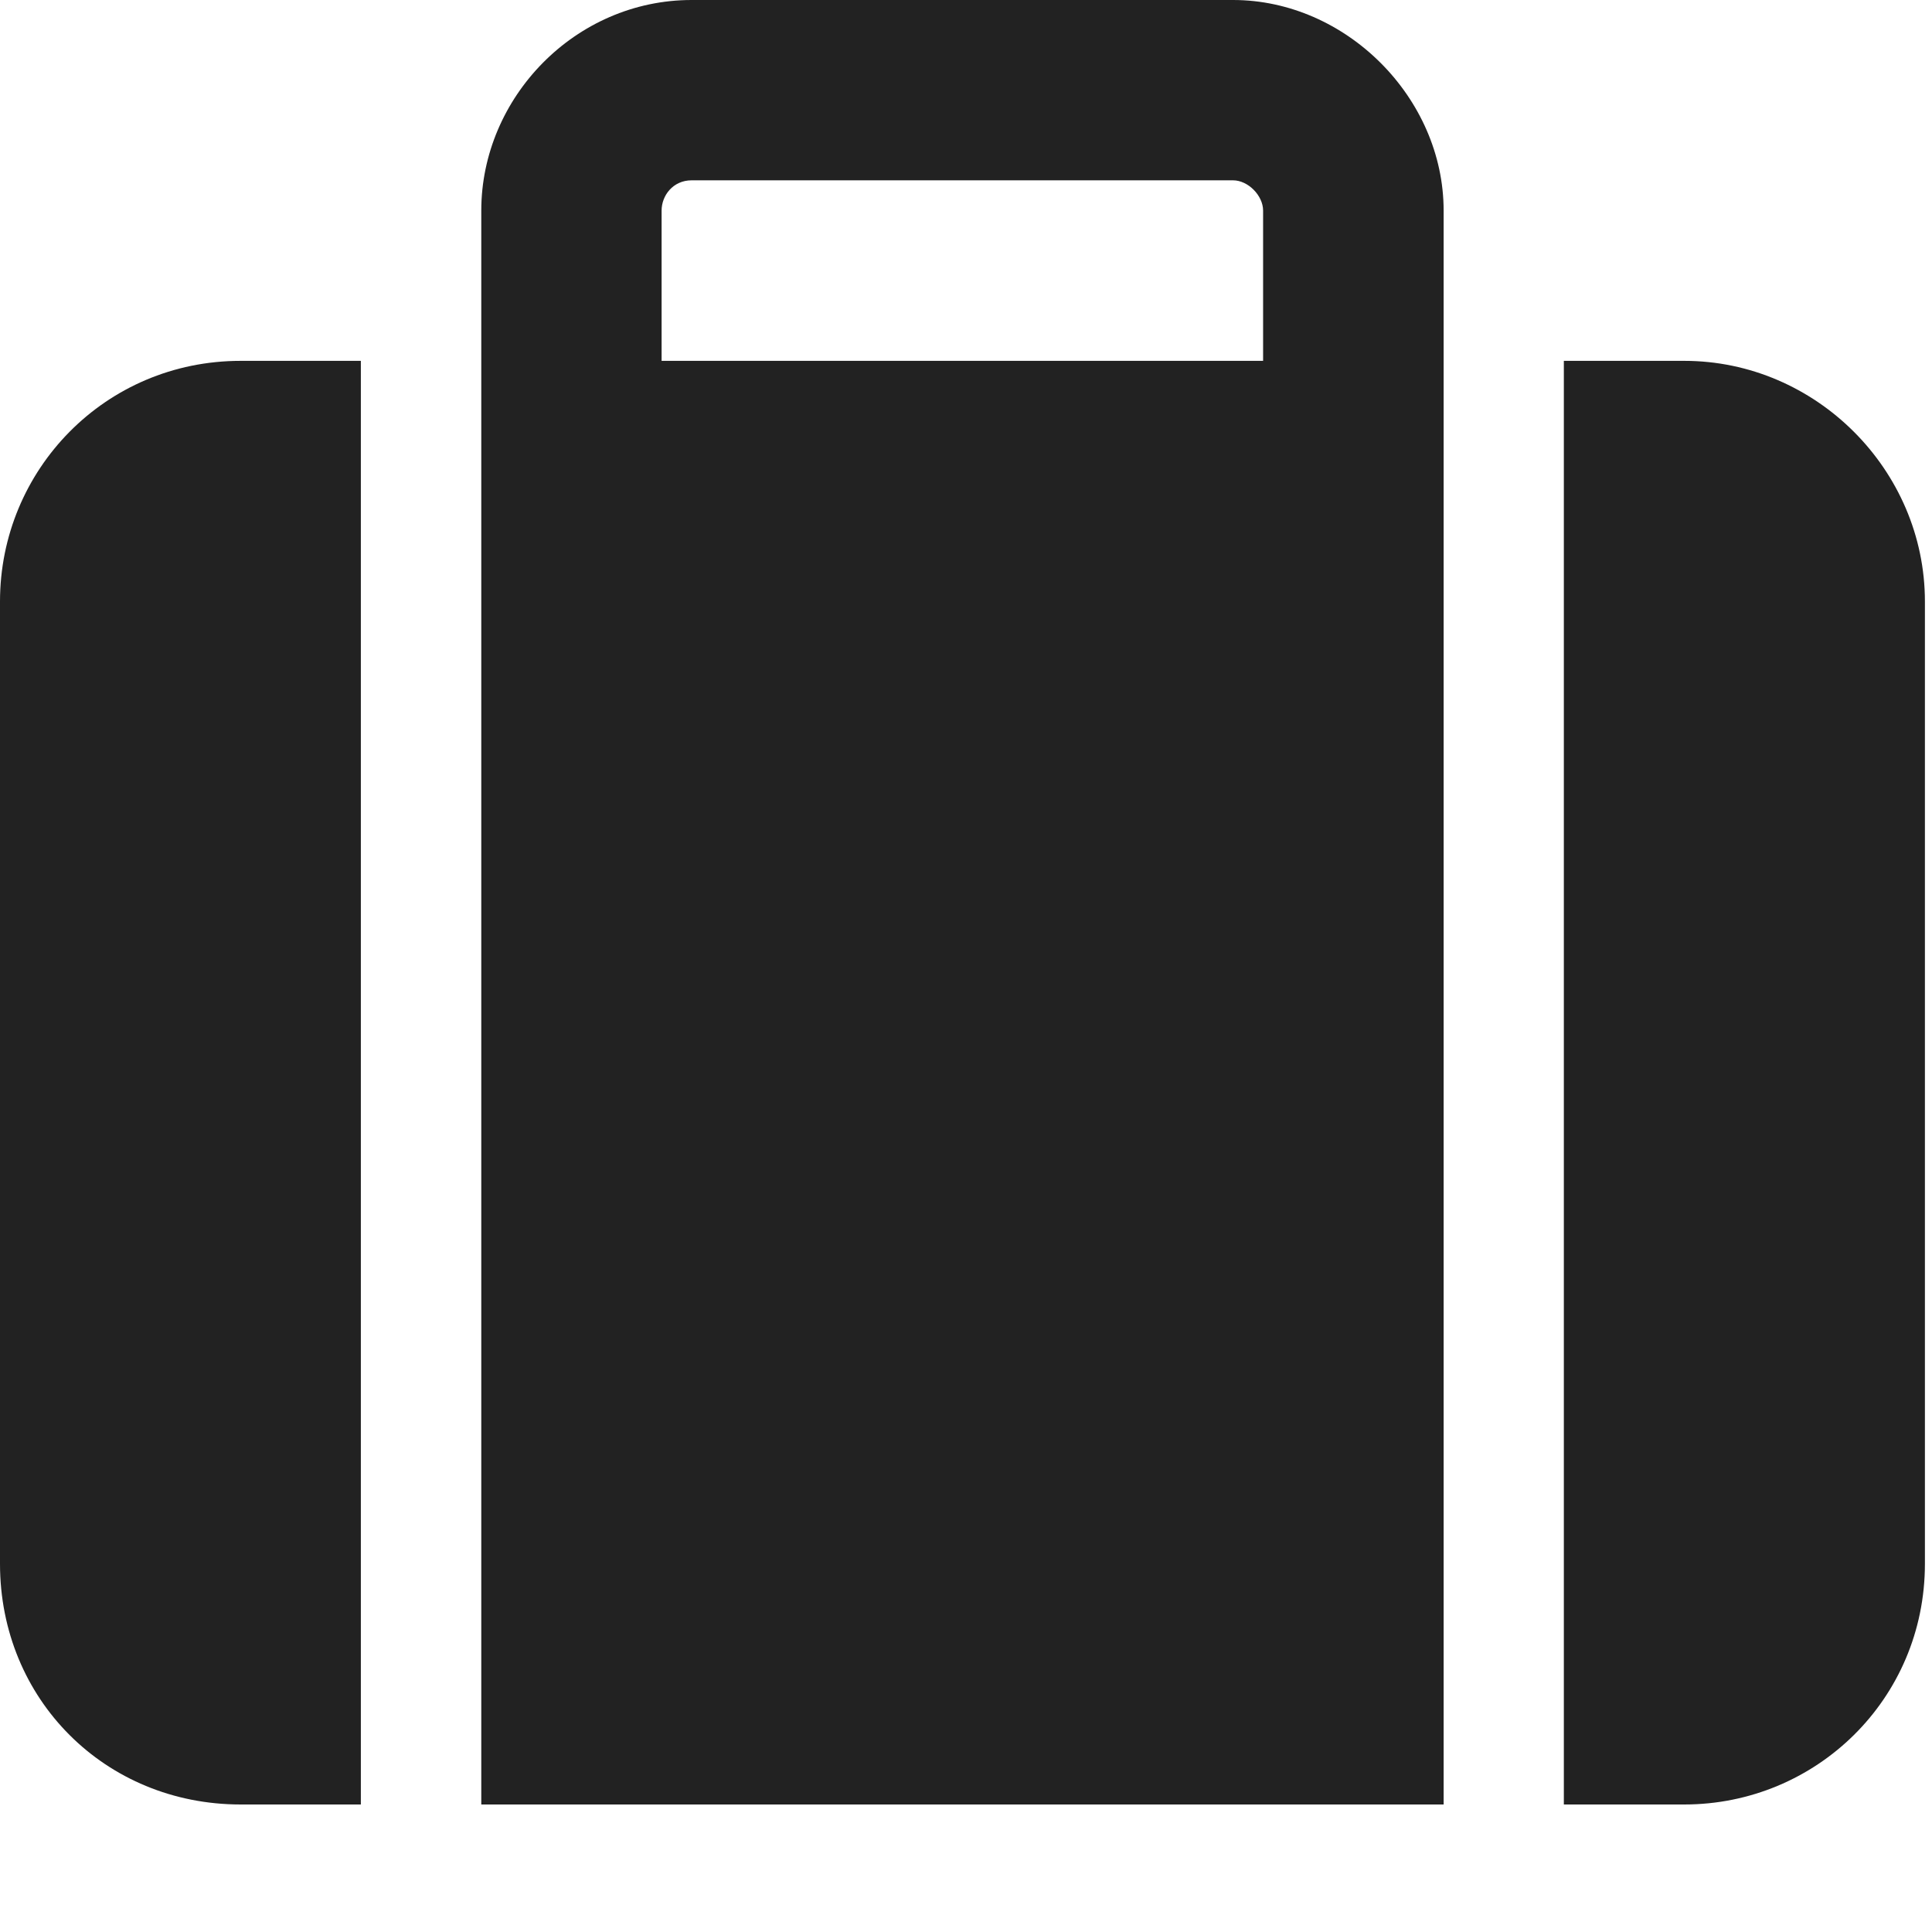 <svg width="9" height="9" viewBox="0 0 9 9" fill="none" xmlns="http://www.w3.org/2000/svg">
<path d="M3.082 0.981V1.681H5.884V0.981C5.884 0.911 5.814 0.84 5.744 0.84H3.222C3.135 0.84 3.082 0.911 3.082 0.981ZM2.242 1.681V0.981C2.242 0.455 2.679 -0 3.222 -0H5.744C6.27 -0 6.725 0.455 6.725 0.981V1.681V2.242V8.406H2.242V2.242V1.681ZM1.121 1.681H1.681V8.406H1.121C0.49 8.406 0 7.916 0 7.285V2.802C0 2.189 0.49 1.681 1.121 1.681ZM7.846 8.406H7.285V1.681H7.846C8.459 1.681 8.967 2.189 8.967 2.802V7.285C8.967 7.916 8.459 8.406 7.846 8.406Z" fill="#222222"/>
</svg>
